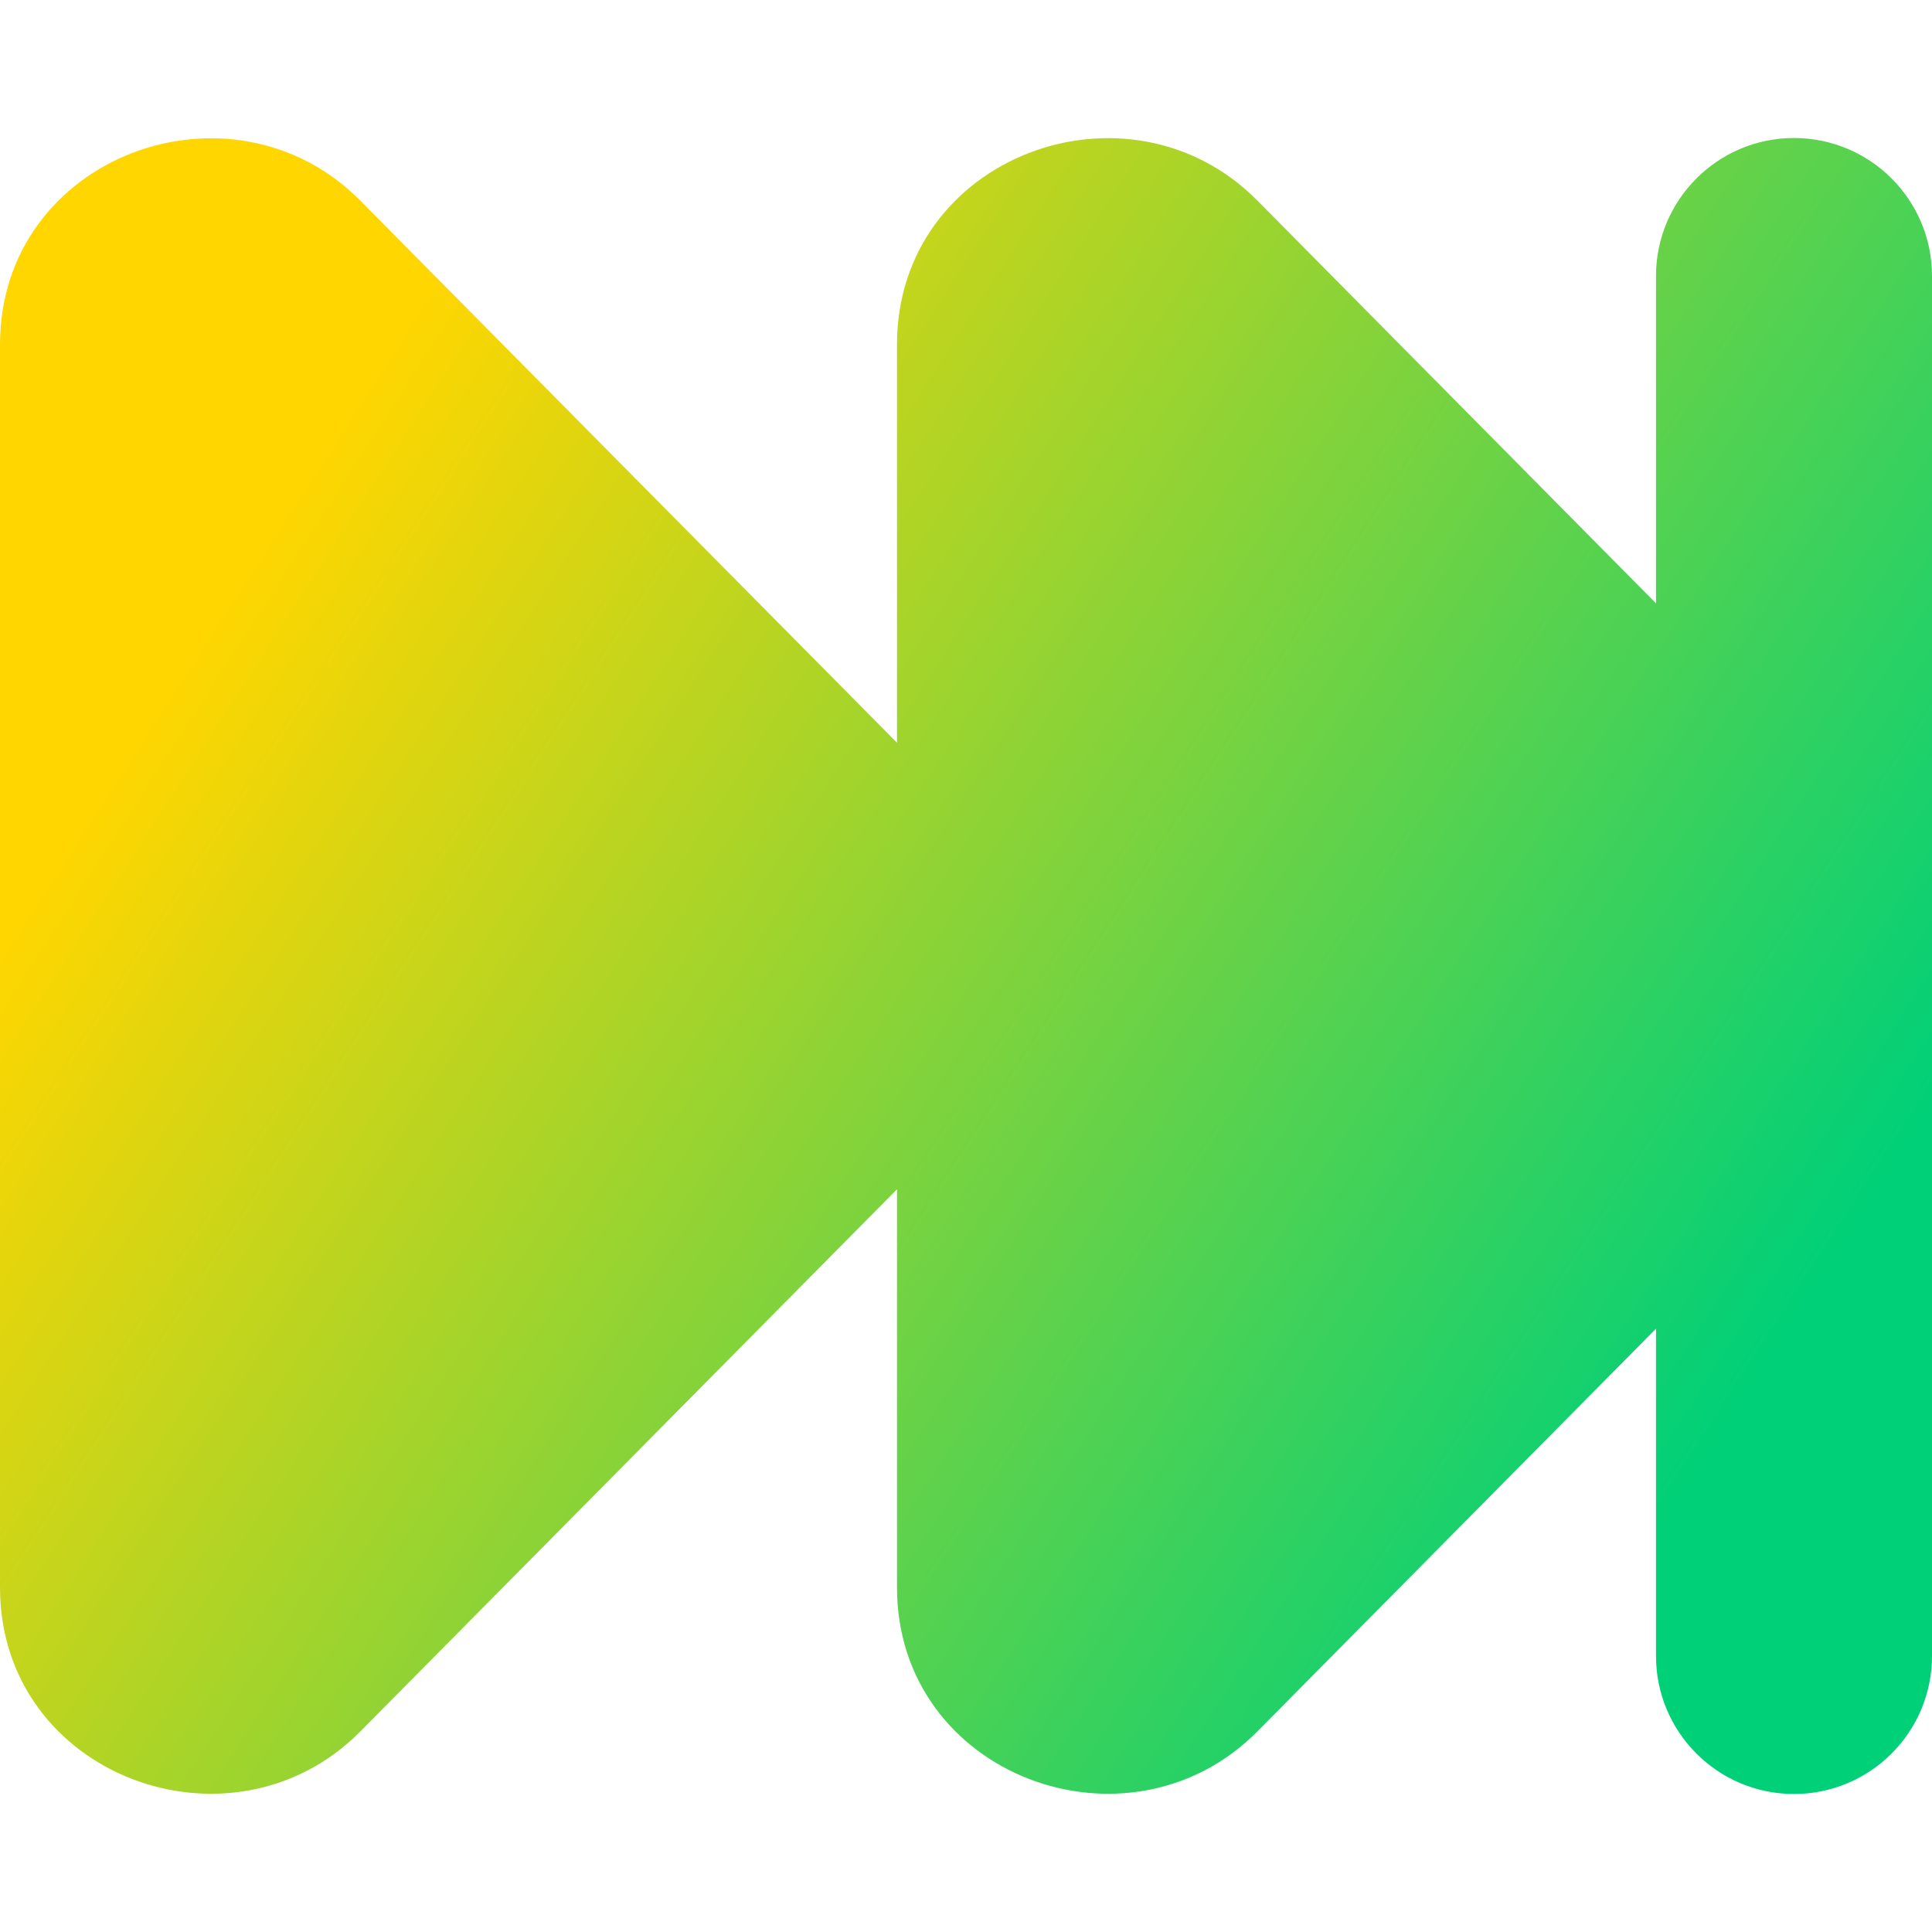 <svg xmlns="http://www.w3.org/2000/svg" fill="none" viewBox="0 0 14 14" id="Button-Fast-Forward-2--Streamline-Core-Gradient">
  <desc>
    Button Fast Forward 2 Streamline Icon: https://streamlinehq.com
  </desc>
  <g id="Free Gradient/Entertainment/button-fast-forward-2--button-controls-fast-forward-movies-television-video-tv">
    <path id="Union" fill="url(#paint0_linear_14402_14910)" fill-rule="evenodd" d="M13 1c.552 0 1 .448 1 1v4.981c0.0.013 0.0.025 0 .038V12c0 .552-.448 1-1 1s-1-.448-1-1V9.628L9.112 12.546C8.179 13.488 6.5 12.871 6.5 11.503V8.618L2.612 12.546C1.679 13.488 0 12.871 0 11.503V2.497C0 1.129 1.679.512 2.612 1.455L6.5 5.382V2.497c0-1.369 1.679-1.986 2.612-1.043L12 4.372V2c0-.552.448-1 1-1Z" clip-rule="evenodd"></path>
  </g>
  <defs>
    <linearGradient id="paint0_linear_14402_14910" x1="2.288" x2="12.712" y1="3.308" y2="10.046" gradientUnits="userSpaceOnUse">
      <stop stop-color="#ffd600"></stop>
      <stop offset="1" stop-color="#00d078"></stop>
    </linearGradient>
  </defs>
</svg>